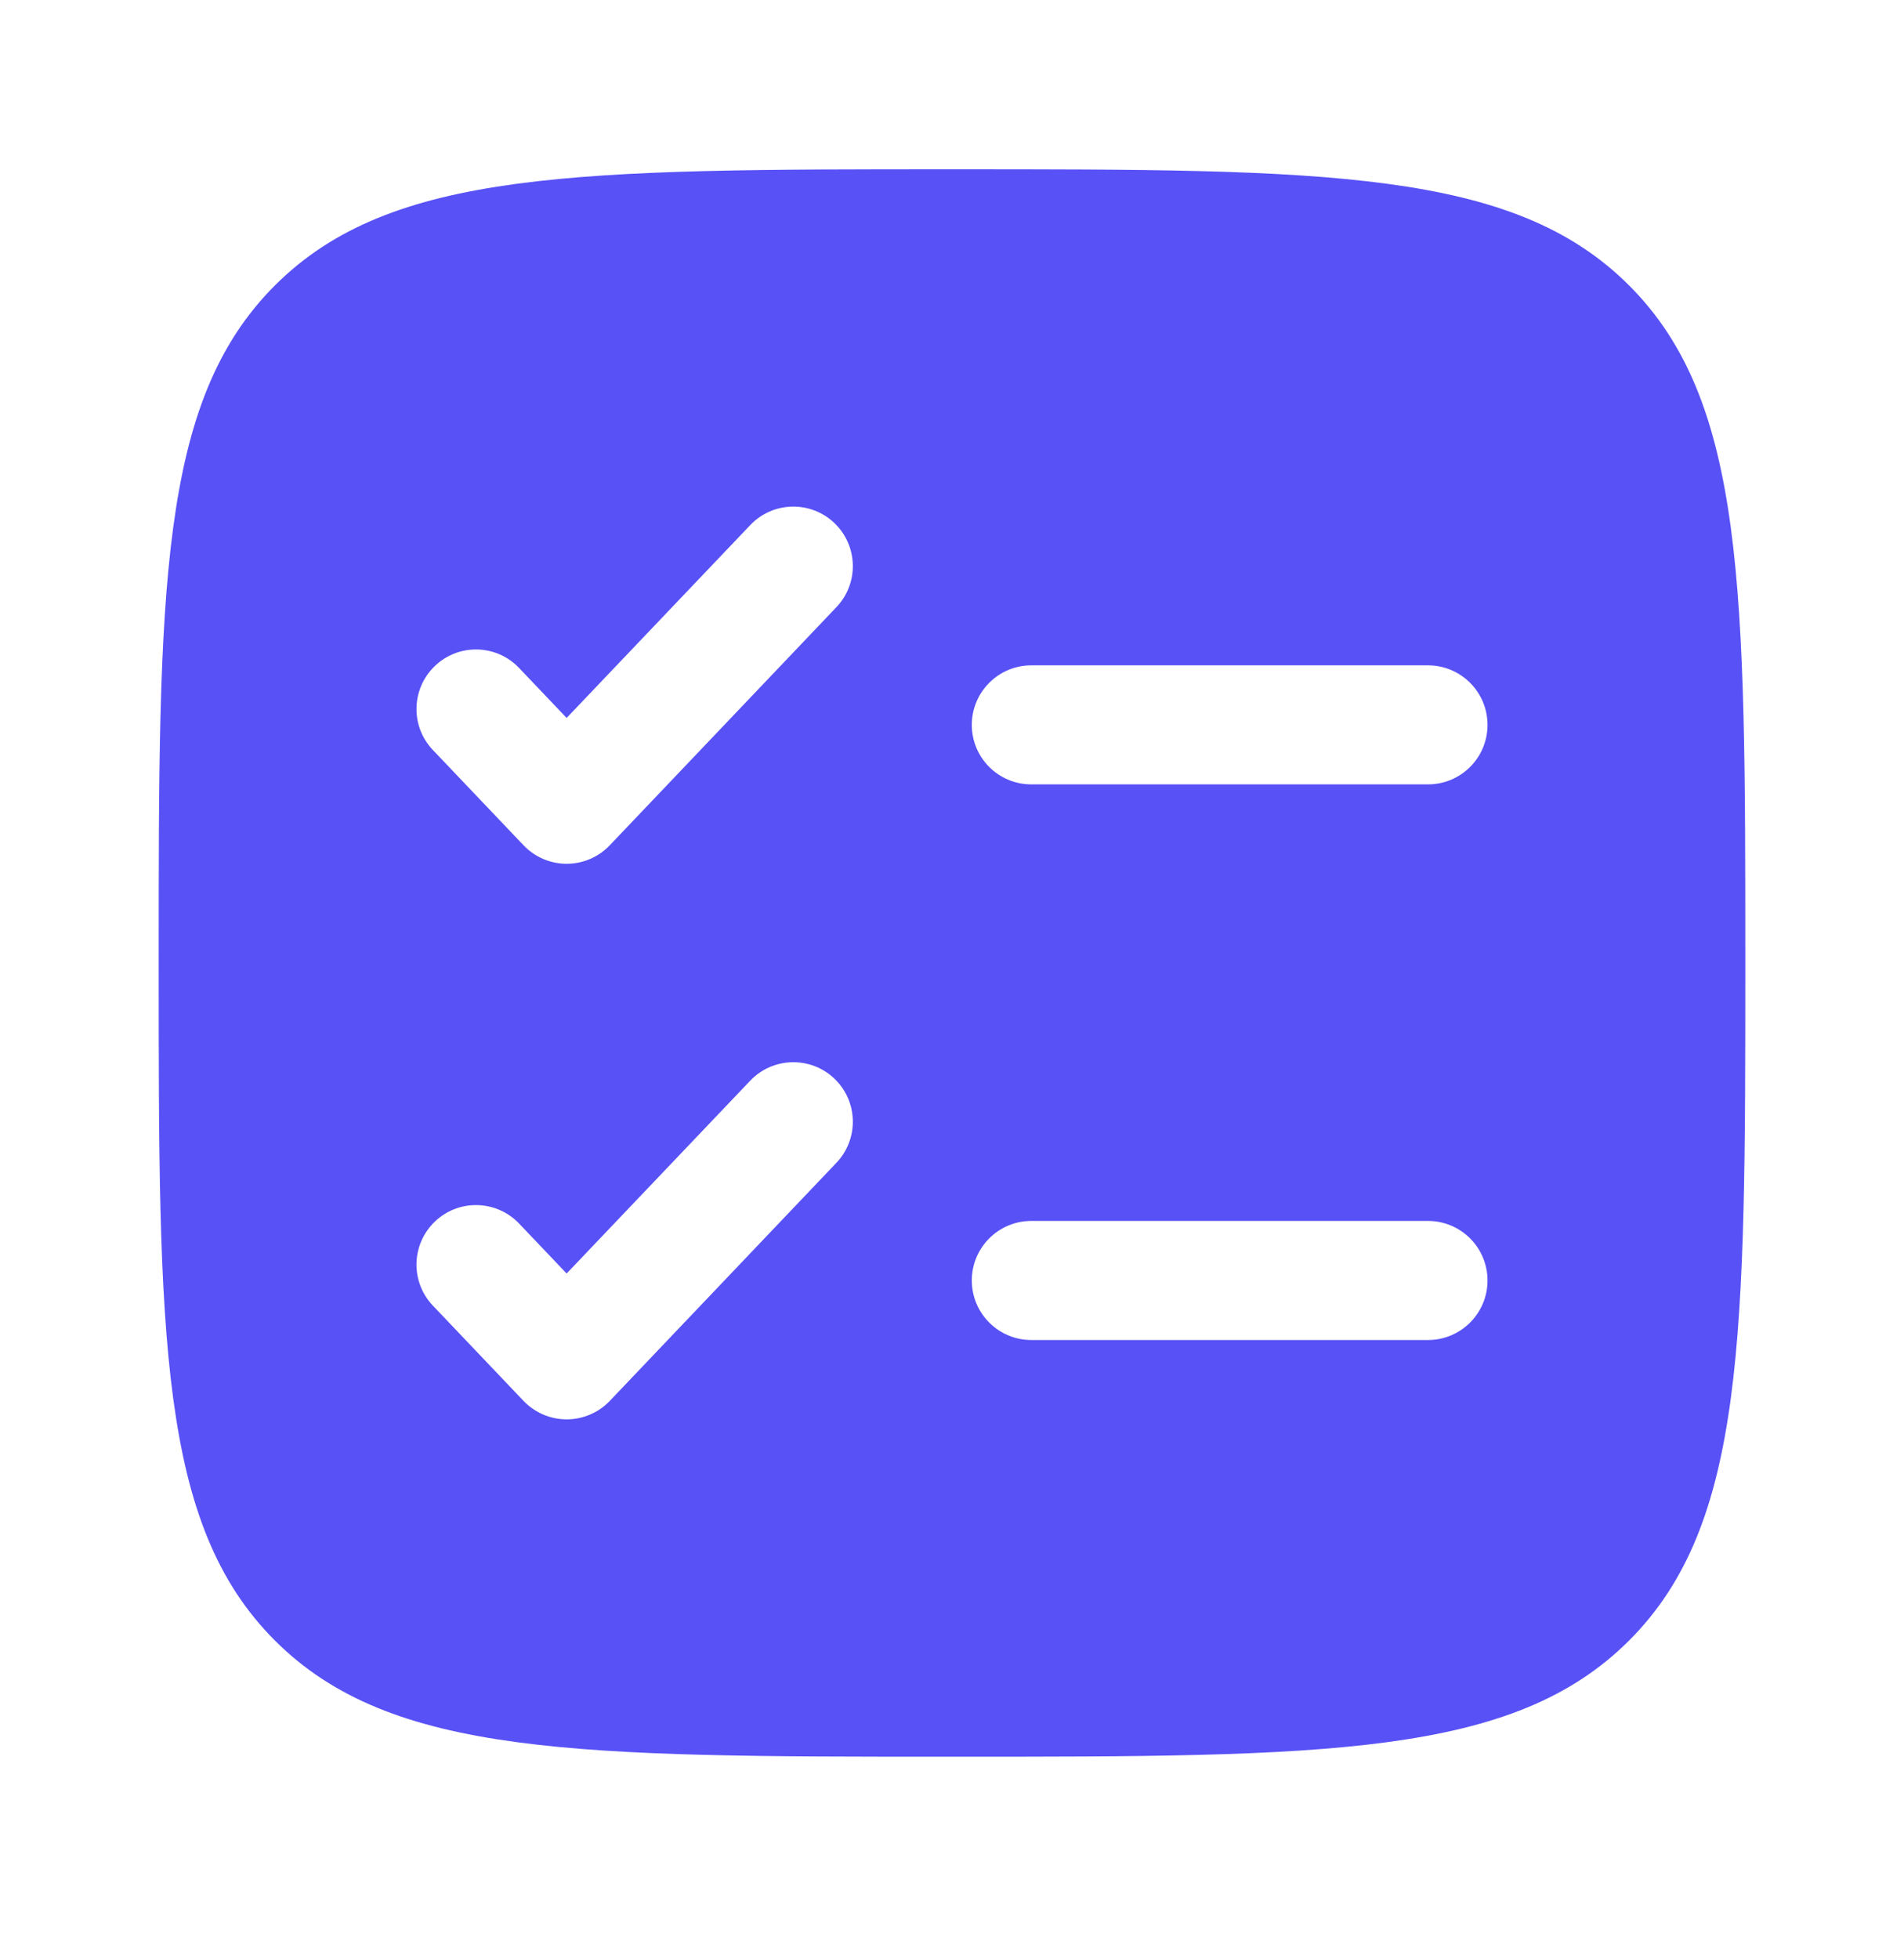 <?xml version="1.0" encoding="UTF-8"?> <svg xmlns="http://www.w3.org/2000/svg" width="35" height="36" viewBox="0 0 35 36" fill="none"><path fill-rule="evenodd" clip-rule="evenodd" d="M5.052 5.246C2.917 7.382 2.917 10.819 2.917 17.694C2.917 24.568 2.917 28.006 5.052 30.141C7.188 32.277 10.625 32.277 17.5 32.277C24.375 32.277 27.812 32.277 29.948 30.141C32.083 28.006 32.083 24.568 32.083 17.694C32.083 10.819 32.083 7.382 29.948 5.246C27.812 3.11 24.375 3.11 17.5 3.11C10.625 3.11 7.188 3.11 5.052 5.246ZM15.375 11.156C15.792 10.719 15.775 10.027 15.338 9.61C14.9 9.193 14.208 9.21 13.791 9.648L10.416 13.191L9.542 12.273C9.125 11.835 8.433 11.818 7.996 12.235C7.558 12.652 7.541 13.344 7.958 13.781L9.624 15.531C9.831 15.748 10.117 15.871 10.416 15.871C10.716 15.871 11.002 15.748 11.209 15.531L15.375 11.156ZM18.958 12.225C18.354 12.225 17.864 12.715 17.864 13.319C17.864 13.923 18.354 14.412 18.958 14.412H26.25C26.854 14.412 27.344 13.923 27.344 13.319C27.344 12.715 26.854 12.225 26.25 12.225H18.958ZM15.375 21.365C15.792 20.927 15.775 20.235 15.338 19.818C14.9 19.402 14.208 19.419 13.791 19.856L10.416 23.399L9.542 22.481C9.125 22.044 8.433 22.027 7.996 22.443C7.558 22.86 7.541 23.552 7.958 23.99L9.624 25.74C9.831 25.956 10.117 26.079 10.416 26.079C10.716 26.079 11.002 25.956 11.209 25.74L15.375 21.365ZM18.958 22.433C18.354 22.433 17.864 22.923 17.864 23.527C17.864 24.131 18.354 24.621 18.958 24.621H26.25C26.854 24.621 27.344 24.131 27.344 23.527C27.344 22.923 26.854 22.433 26.25 22.433H18.958Z" fill="#5851F6"></path></svg> 